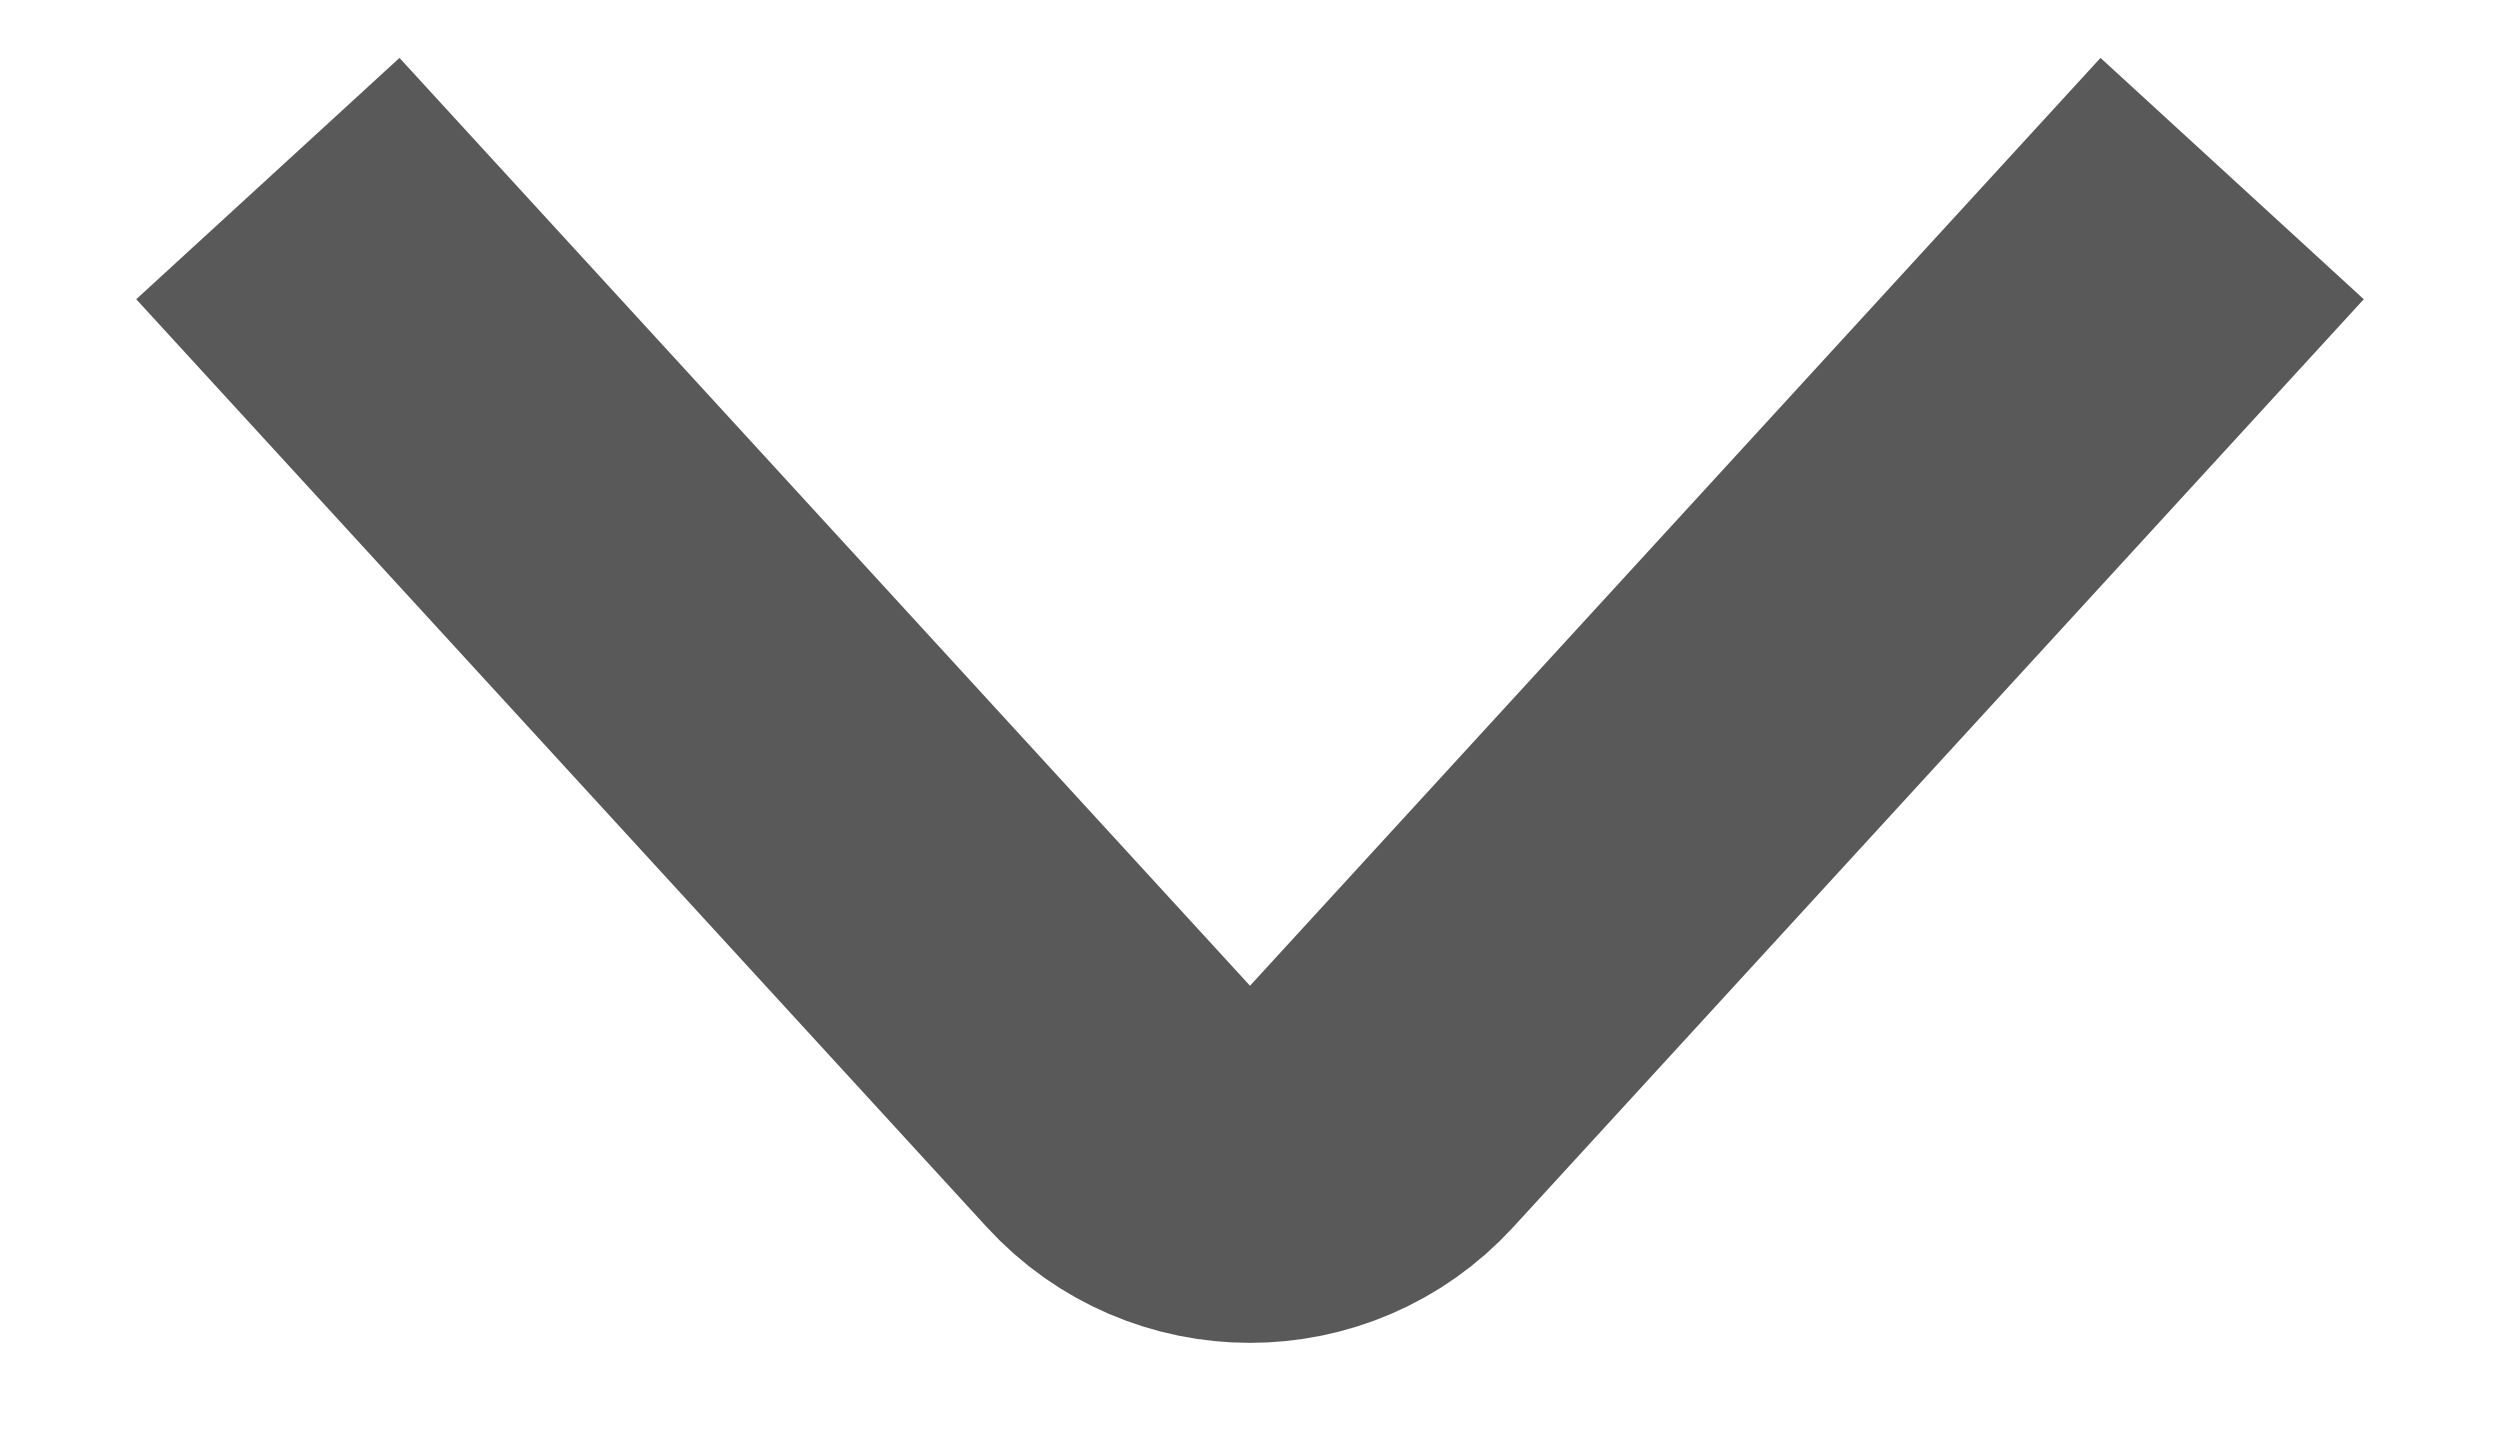 <svg width="14" height="8" viewBox="0 0 14 8" fill="none" xmlns="http://www.w3.org/2000/svg">
<path d="M1.5 1L6.263 6.196C6.659 6.628 7.341 6.628 7.737 6.196L12.5 1" stroke="#595959" stroke-width="2"/>
</svg>
